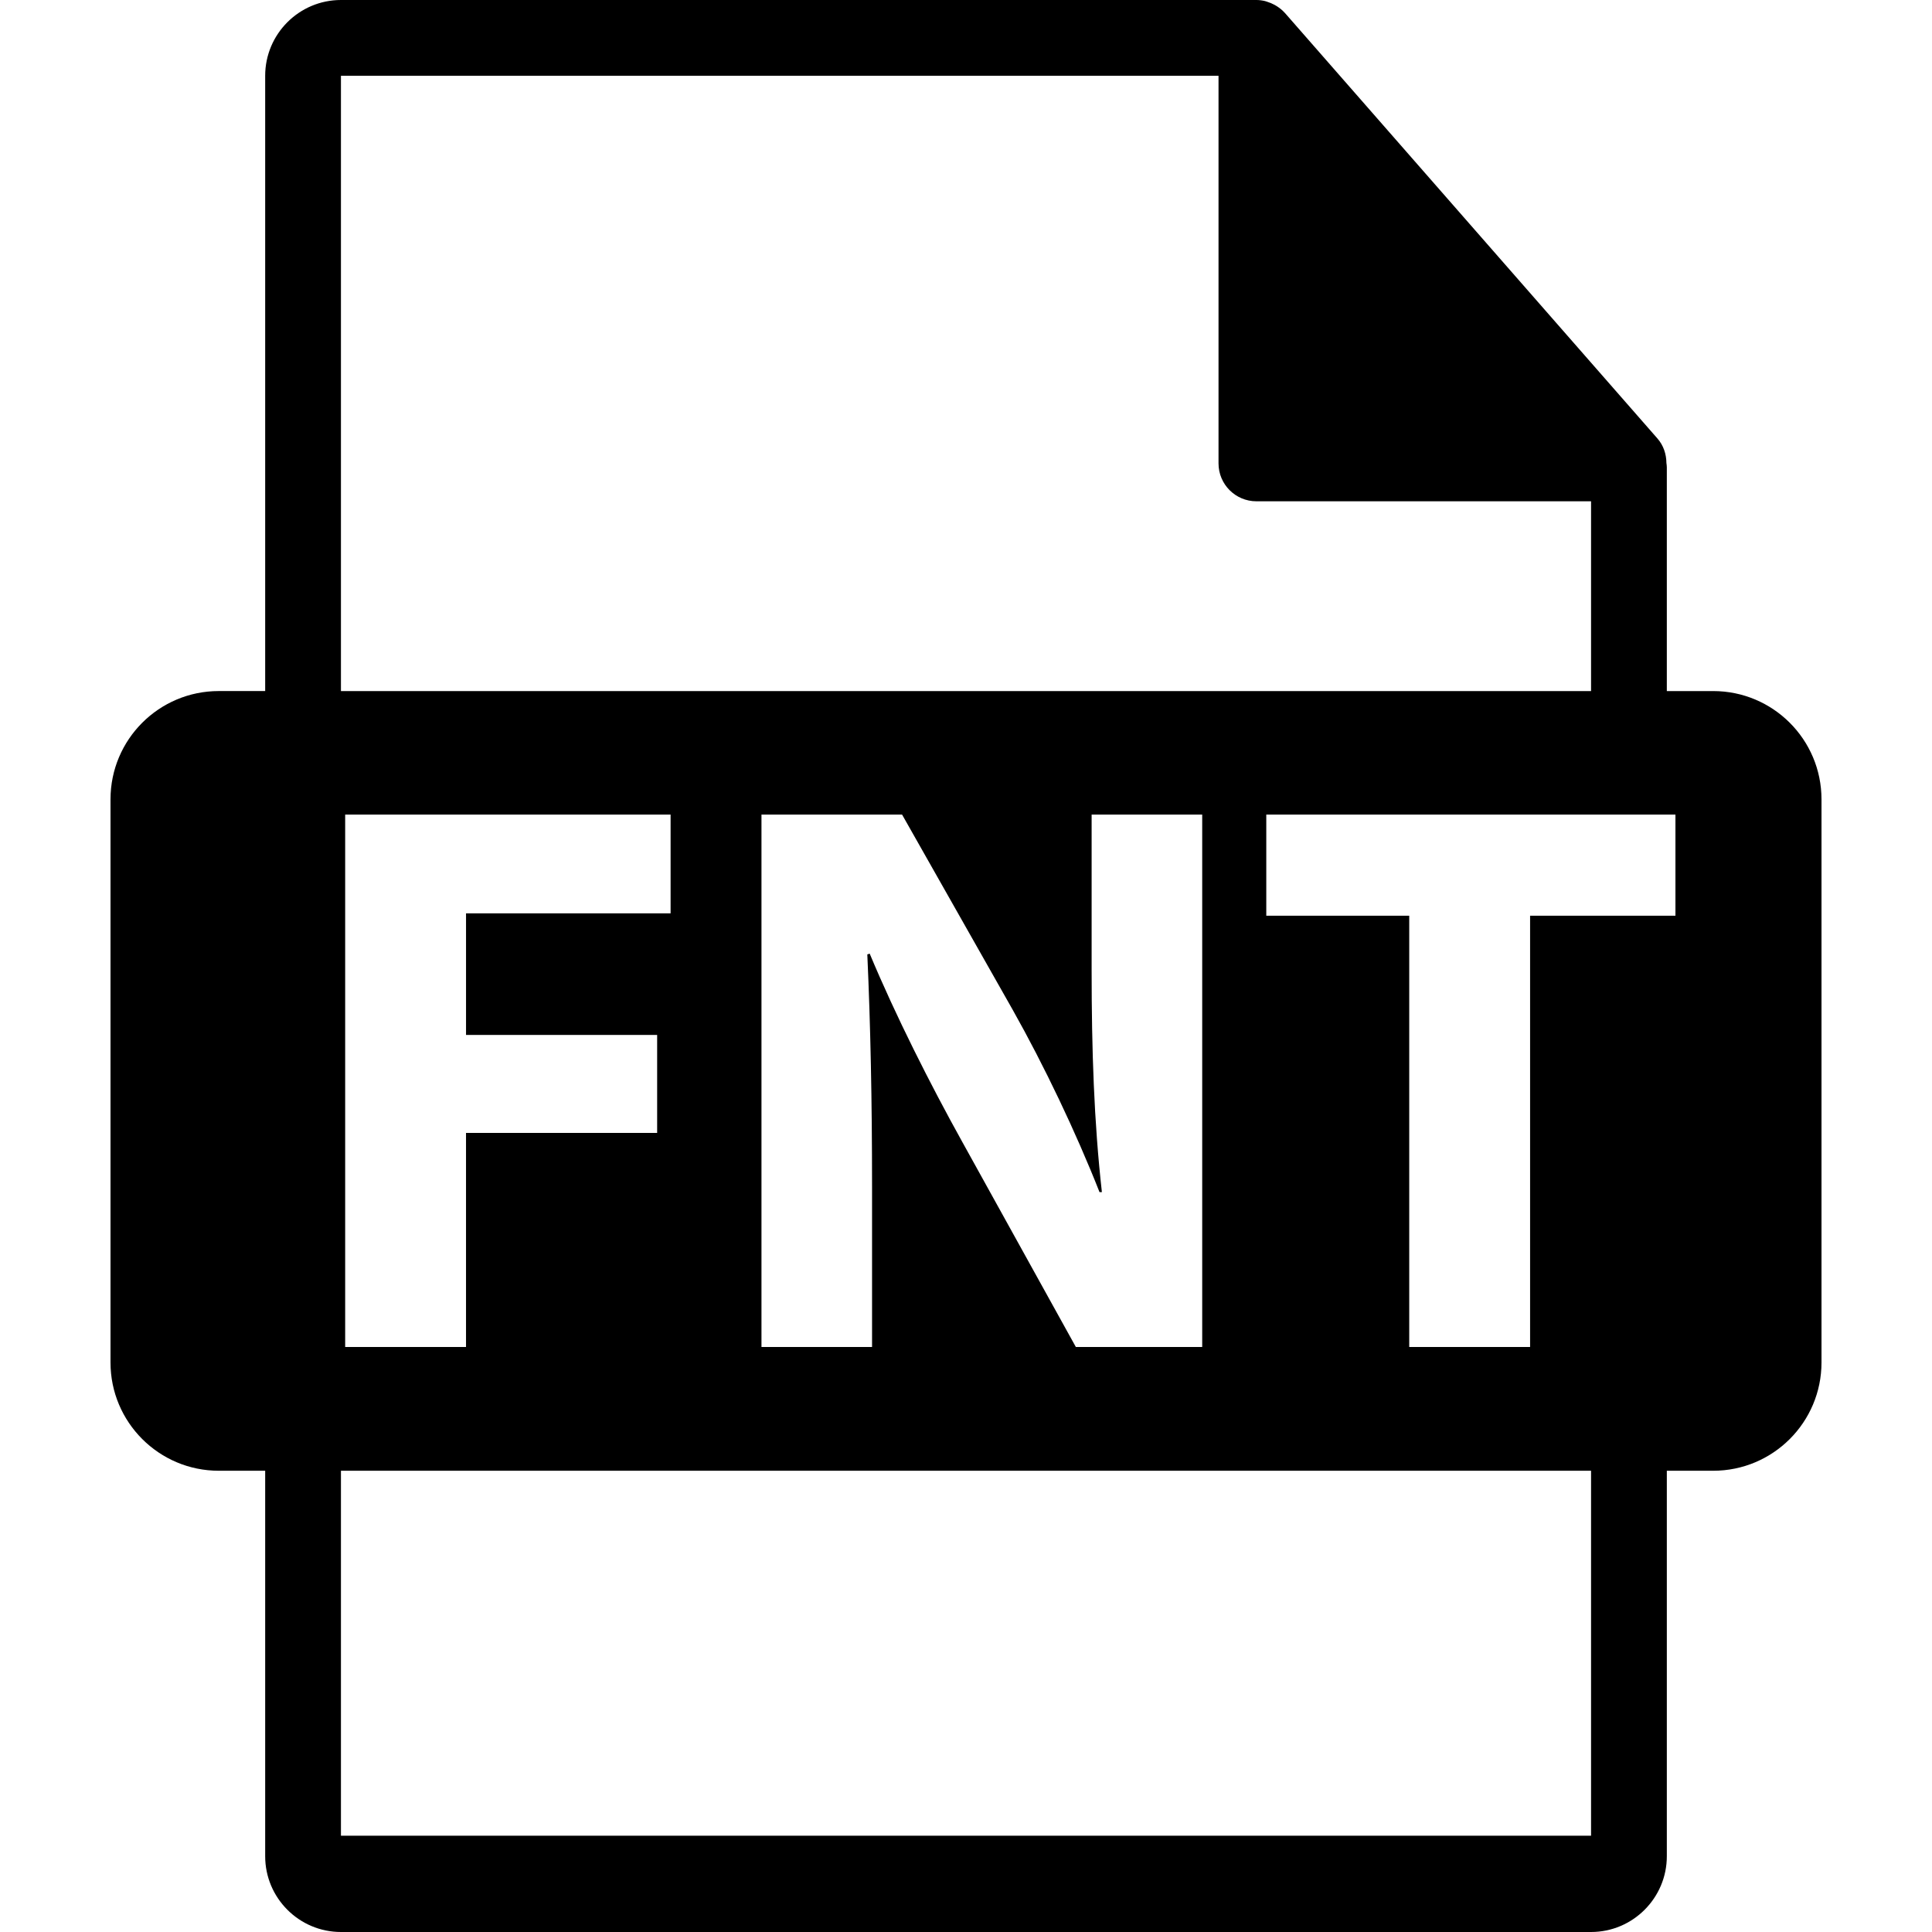 <?xml version="1.0" encoding="iso-8859-1"?>
<!-- Uploaded to: SVG Repo, www.svgrepo.com, Generator: SVG Repo Mixer Tools -->
<!DOCTYPE svg PUBLIC "-//W3C//DTD SVG 1.1//EN" "http://www.w3.org/Graphics/SVG/1.1/DTD/svg11.dtd">
<svg fill="#000000" version="1.1" id="Capa_1" xmlns="http://www.w3.org/2000/svg" xmlns:xlink="http://www.w3.org/1999/xlink" 
	 width="800px" height="800px" viewBox="0 0 550.801 550.801"
	 xml:space="preserve">
<g>
	<path d="M488.427,197.019h-13.226v-63.816c0-0.401-0.063-0.799-0.116-1.205c-0.021-2.531-0.833-5.021-2.563-6.992L366.32,3.694
		c-0.026-0.031-0.059-0.045-0.079-0.076c-0.633-0.707-1.371-1.295-2.151-1.804c-0.232-0.155-0.465-0.287-0.707-0.422
		c-0.675-0.366-1.393-0.675-2.131-0.896c-0.2-0.053-0.379-0.135-0.58-0.188C359.871,0.119,359.037,0,358.193,0H97.201
		c-11.918,0-21.6,9.693-21.6,21.601v175.413H62.375c-17.046,0-30.871,13.818-30.871,30.873v160.545
		c0,17.038,13.824,30.87,30.871,30.87h13.226V529.2c0,11.907,9.682,21.601,21.6,21.601h356.4c11.907,0,21.601-9.693,21.601-21.601
		V419.302h13.226c17.044,0,30.87-13.827,30.87-30.87v-160.54C519.297,210.832,505.471,197.019,488.427,197.019z M97.201,21.605
		h250.193v110.51c0,5.967,4.841,10.8,10.8,10.8h95.407v54.108h-356.4V21.605z M248.617,338.291v45.721h-31.525v-151.78h40.083
		l31.52,55.625c9.007,15.989,18.02,34.899,24.774,52.017h0.675c-2.252-20.039-2.927-40.531-2.927-63.281v-44.36h31.524v151.78
		h-36.027l-32.427-58.556c-9.007-16.211-18.916-35.796-26.346-53.586l-0.675,0.221C248.169,292.139,248.617,313.527,248.617,338.291
		z M187.348,295.06v27.929h-54.49v61.023H98.406v-151.78h92.776v28.152h-58.319v34.675H187.348z M453.601,523.353h-356.4V419.302
		h356.4V523.353z M477.658,261.06H436.22v122.952h-34.457V261.06H361.01v-28.828h116.648V261.06z"/>
</g>
</svg>